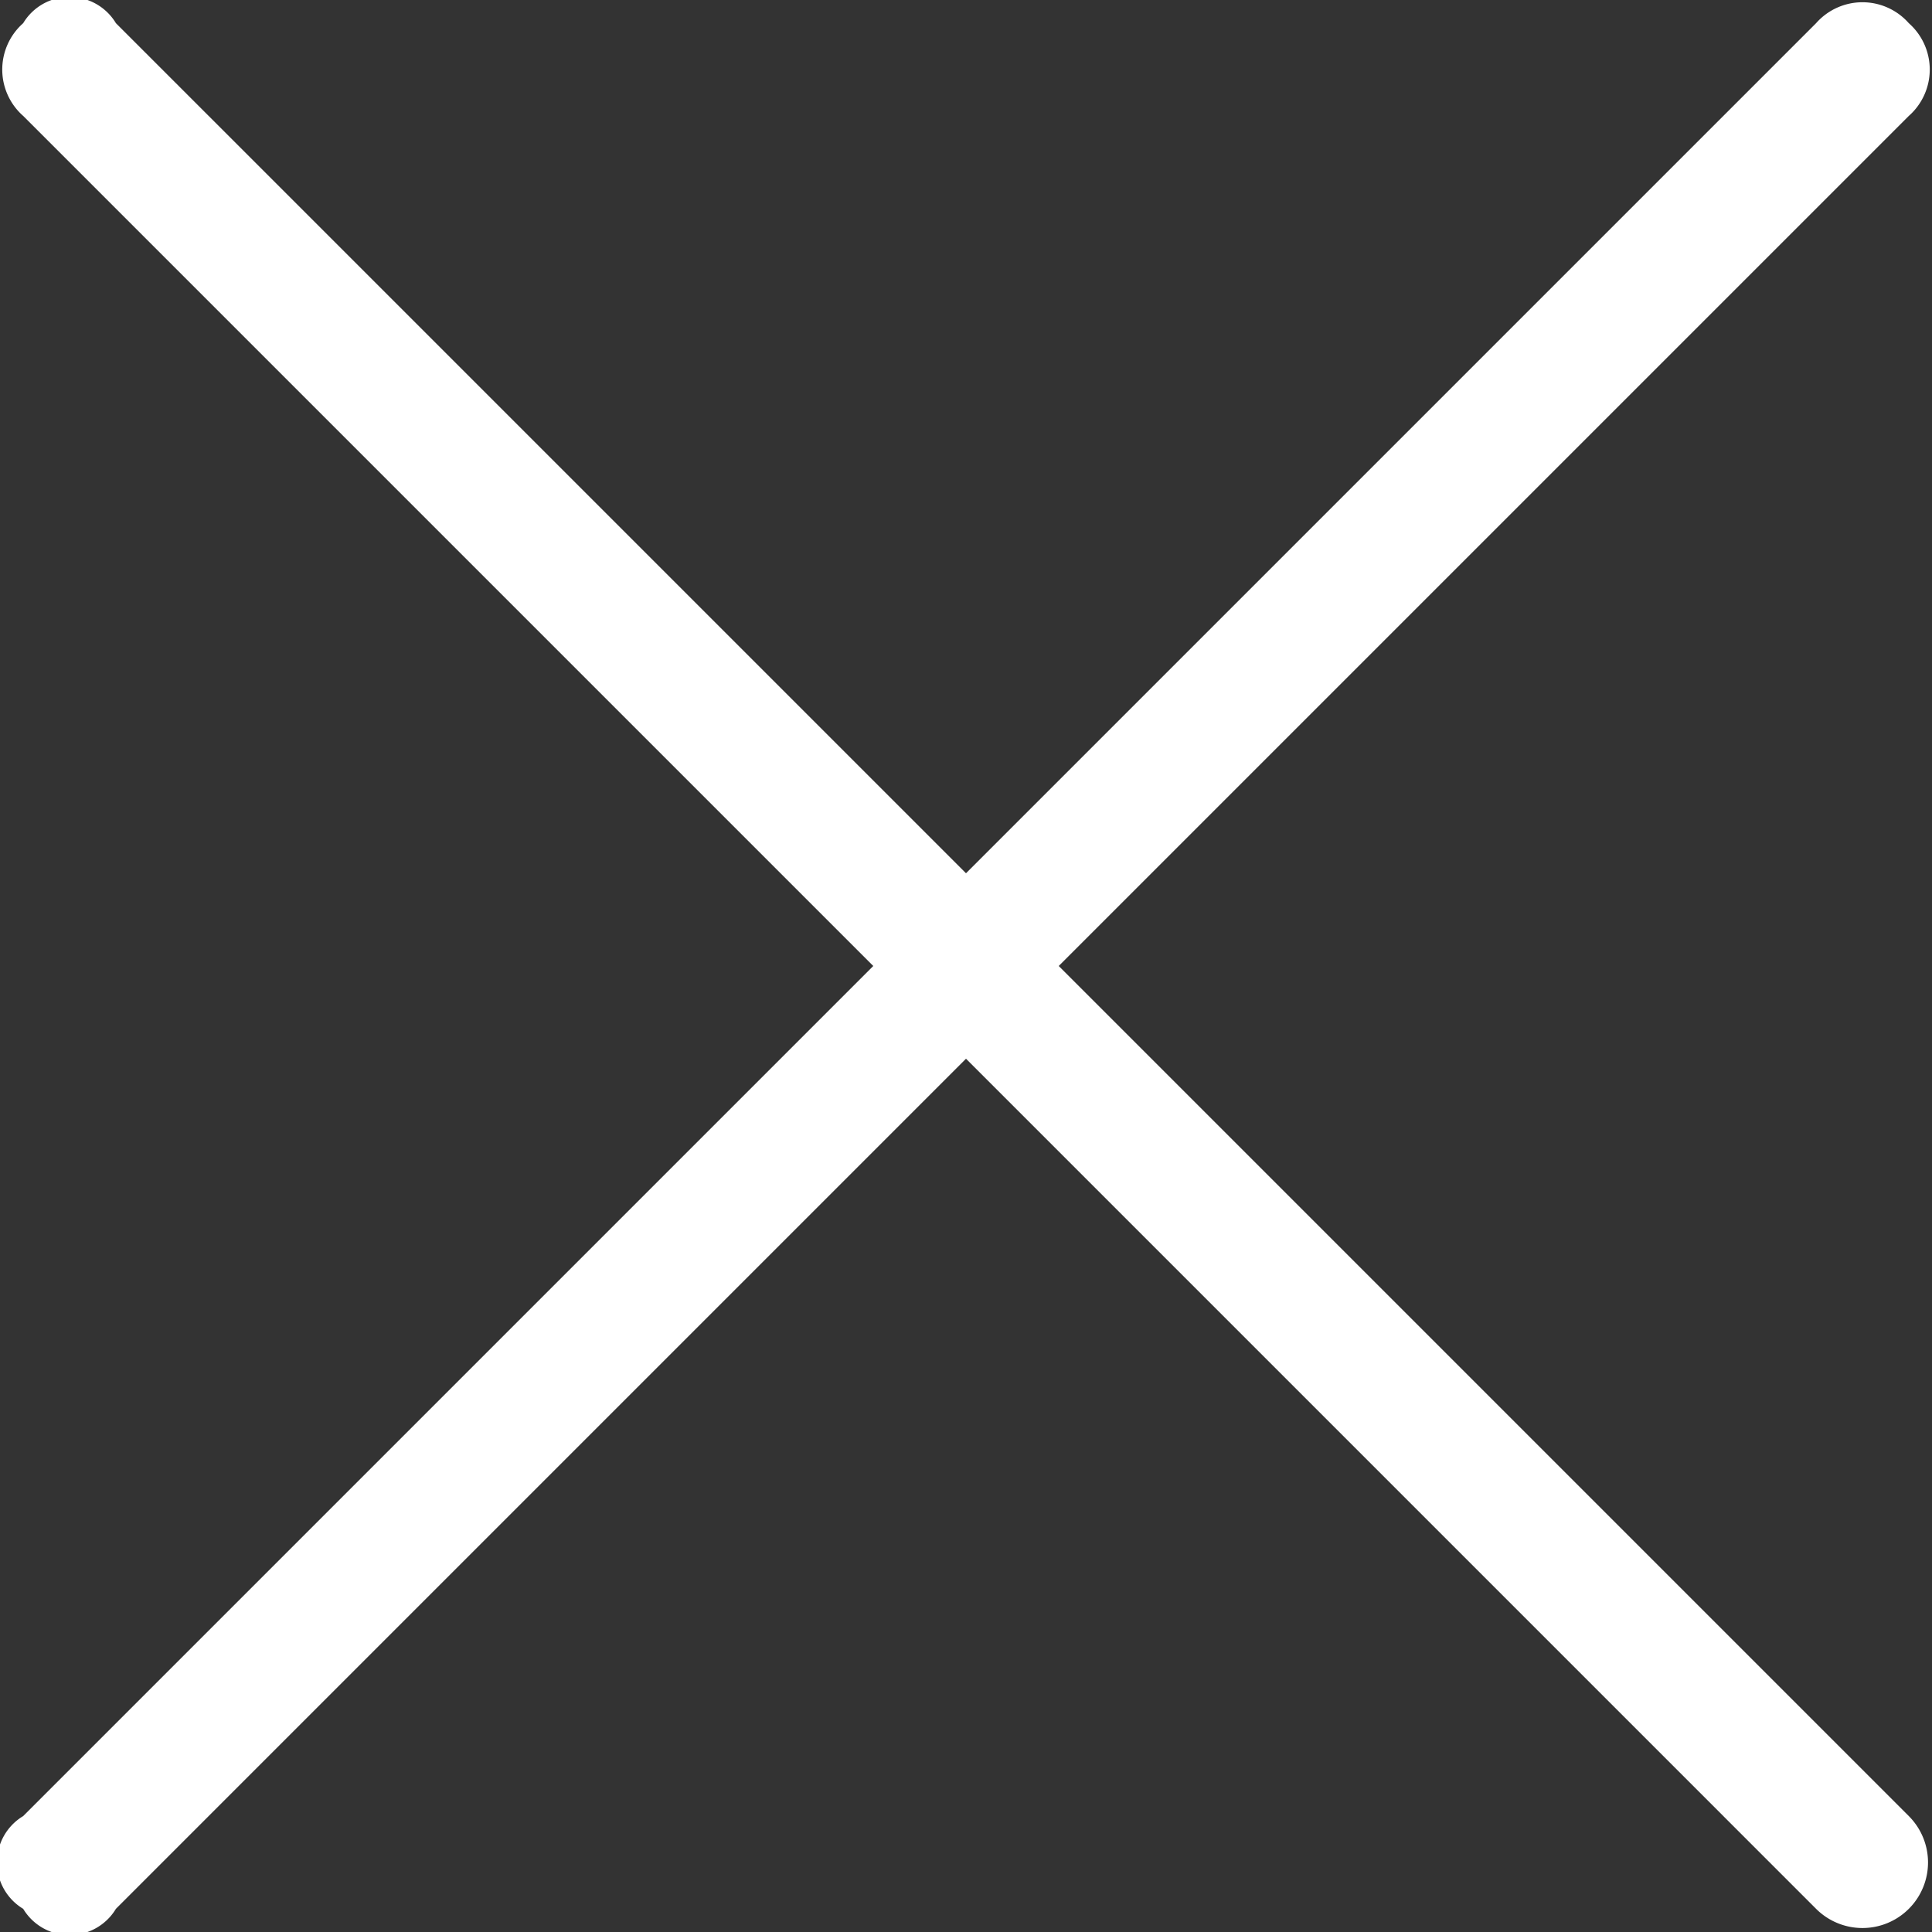 <svg xmlns="http://www.w3.org/2000/svg" viewBox="0 0 25 25"><rect x="0" y="0" width="25" height="25" fill="#333333" stroke="none"/><g data-name="Calque 2"><path d="M13.7 12.5l11-11a.8.8 0 0 0 0-1.2.8.8 0 0 0-1.2 0l-11 11-11-11A.7.7 0 0 0 .3.3a.8.8 0 0 0 0 1.2l11 11-11 11a.7.7 0 0 0 0 1.2.7.7 0 0 0 1.2 0l11-11 11 11a.8.8 0 1 0 1.2-1.2z" fill="#fff" data-name="Calque 16"/></g></svg>